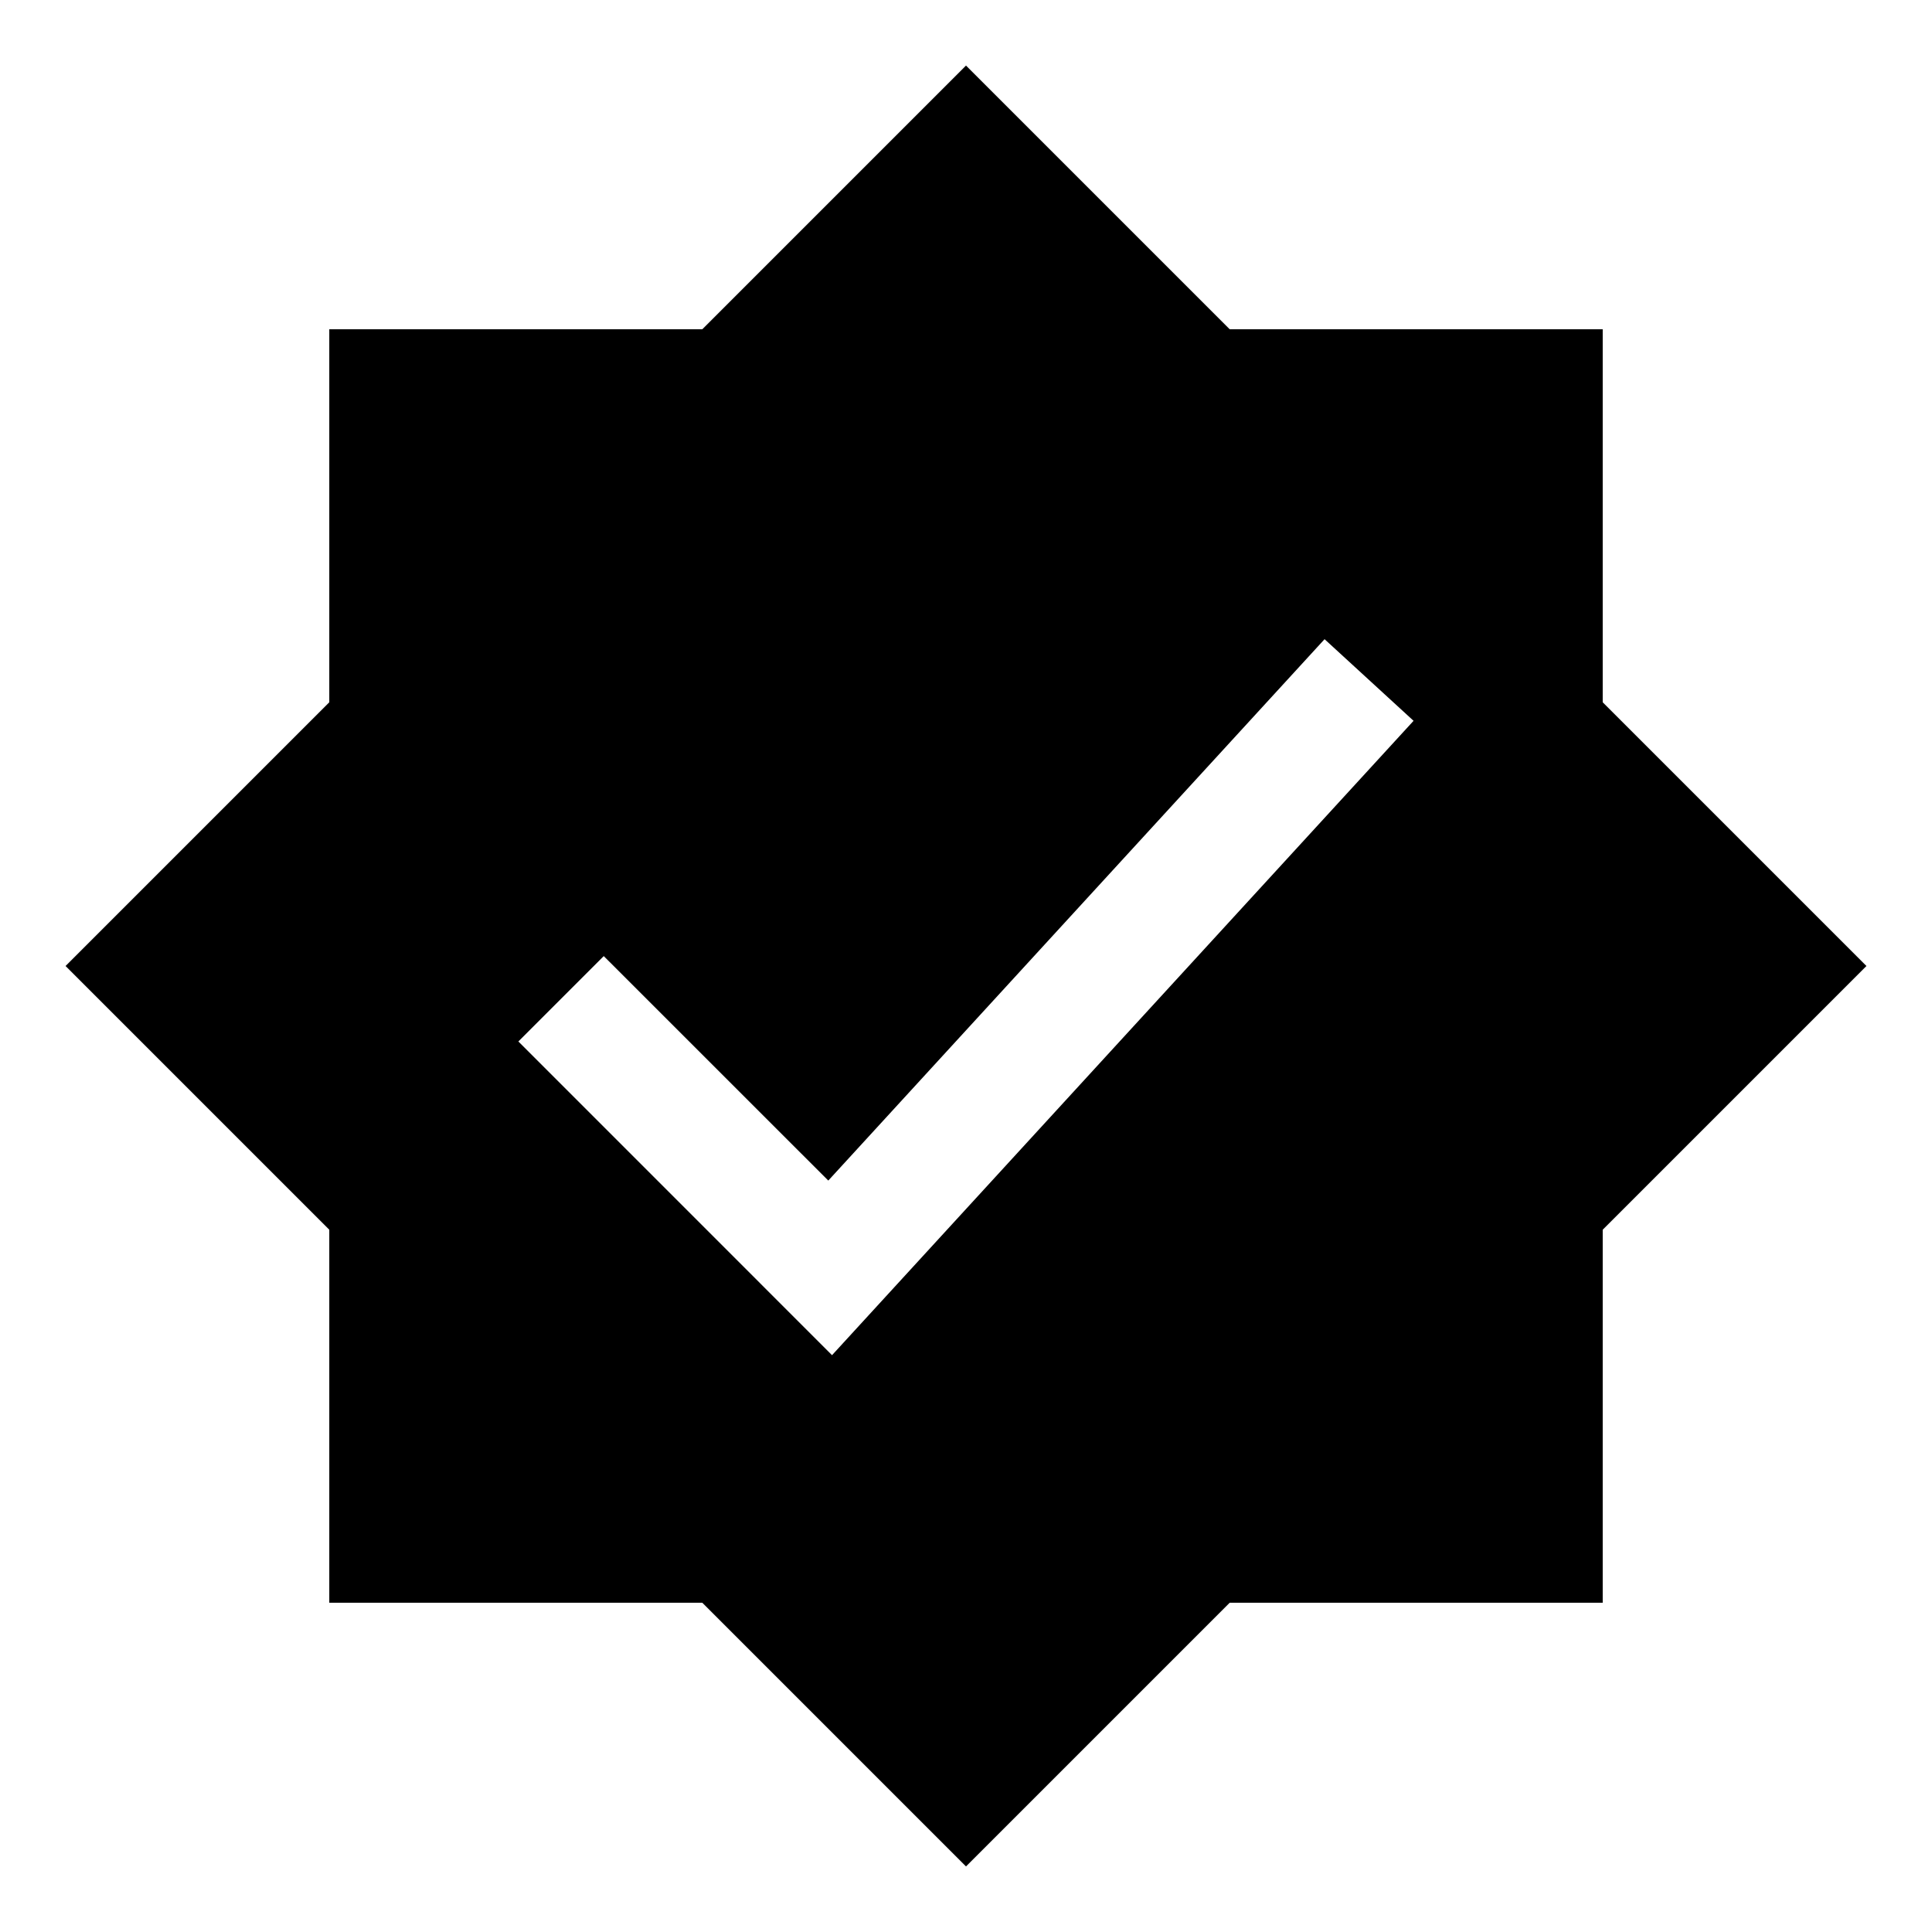 <svg xmlns="http://www.w3.org/2000/svg" height="32" width="32" viewBox="0 0 32 32"><title>32 badge check 2</title><g fill="#000" class="nc-icon-wrapper"><path fill-rule="evenodd" clip-rule="evenodd" d="M20.368 5.454L16 1.086L11.632 5.454H5.454V11.632L1.086 16L5.454 20.368V26.546H11.632L16 30.914L20.368 26.546H26.546V20.368L30.914 16L26.546 11.632V5.454H20.368ZM13.781 22.446L23.413 11.939L21.939 10.587L13.719 19.554L10 15.836L8.586 17.25L13.781 22.446Z" fill="#000"></path></g></svg>